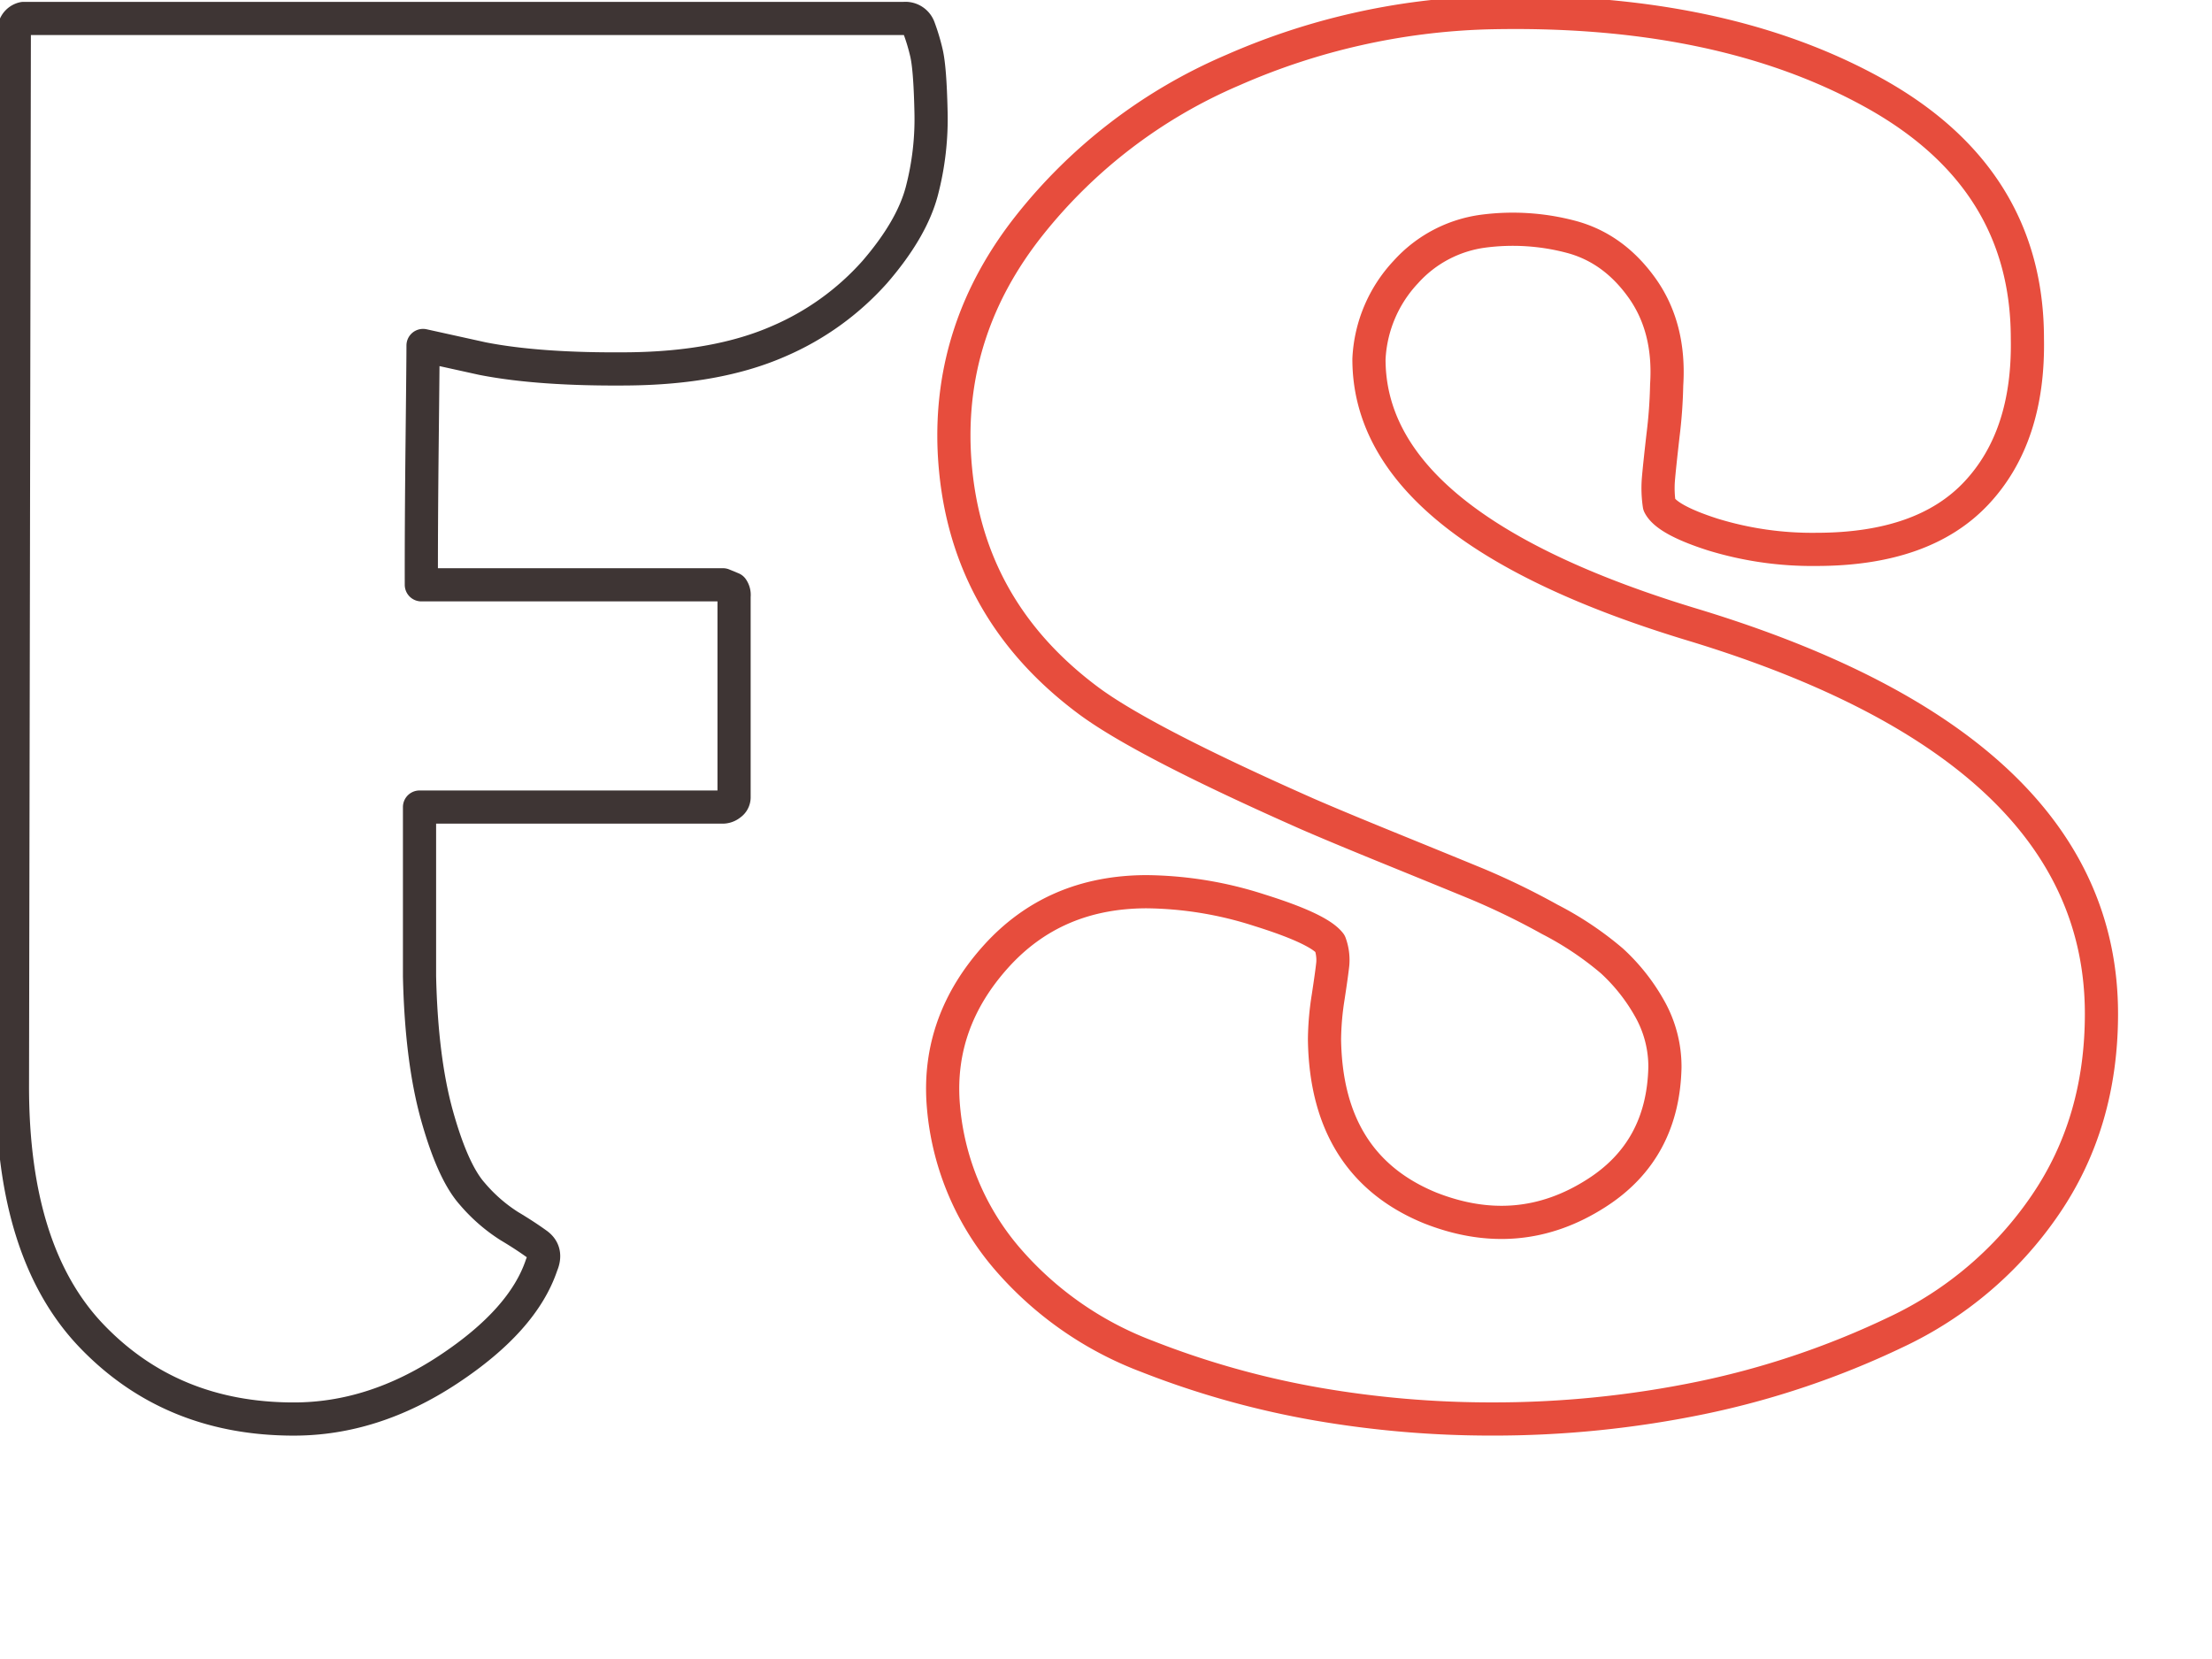 <svg class="fs-loading"
     version="1.1"
     xmlns="http://www.w3.org/2000/svg"
     xmlns:xlink="http://www.w3.org/1999/xlink"
     x="0px"
     y="0px"
     viewBox="0 0 160 120"
     xml:space="preserve"
     stroke-linejoin="round">
    <defs>
        <style>
            @keyframes wave {
                0% {
                    x: -400px;
                }

                100% {
                    x: 0;
                }
            }

            @keyframes fill-up {
                0% {
                    height: 0;
                    y: 110px;
                }

                100% {
                    height: 120px;
                    y: -10px;
                }
            }

            .water-fill {
                animation: wave 1s infinite linear, fill-up 2s infinite ease-out alternate;
            }

            #text-f,
            #text-s,
            #text-f-stroke,
            #text-s-stroke {
                transform: scale(0.3);
            }

            #text-f,
            #text-s {
                fill: #ffffff;
            }

            #text-f-stroke,
            #text-s-stroke {
                fill: none;
                stroke-miterlimit: 10;
                stroke-width: 8px;
            }

            #text-f-stroke {
                stroke: #3e3534;
            }

            #text-s-stroke {
                stroke: #e74d3d;
            }
        </style>

        <pattern id="water-black"
                 width=".25"
                 height="1.1"
                 patternContentUnits="objectBoundingBox">
            <path fill="#3e3534"
                  d="M0.25,1H0c0,0,0-0.659,0-0.916c0.083-0.303,0.158,0.334,0.25,0C0.25,0.327,0.25,1,0.25,1z" />
        </pattern>

        <pattern id="water-red"
                 width=".25"
                 height="1.1"
                 patternContentUnits="objectBoundingBox">
            <path fill="#e74d3d"
                  d="M0.25,1H0c0,0,0-0.659,0-0.916c0.083-0.303,0.158,0.334,0.25,0C0.25,0.327,0.25,1,0.25,1z" />
        </pattern>

        <mask id="text_mask_f">
            <path id="text-f"
                  d="M218,4.45a3.46,3.46,0,0,1,3.57,2.29,49.08,49.08,0,0,1,1.79,5.95q.88,3.68,1.11,14a68.74,68.74,0,0,1-2.23,19.47q-2.45,9.17-11.37,19.48A65.71,65.71,0,0,1,187.68,82.3Q173,88.72,151.54,88.94t-35.22-2.48L102,83.3q0,3.21-.22,23.37T101.59,141h72.72l2.23.92a2.64,2.64,0,0,1,.45,1.83V192.3a2,2,0,0,1-.89,1.6,2.93,2.93,0,0,1-1.79.69H101.15v40.78q.45,20.16,4.24,33.68t8.47,18.78a39.53,39.53,0,0,0,8.93,7.79c2.82,1.68,5,3.14,6.69,4.36s2,2.9,1.11,5q-4.45,13.32-22.53,25.25T70.81,342.14q-29.45,0-48.63-19.93T3,262L3.45,6.74A2.9,2.9,0,0,1,5.68,4.45Z" />

            <use x="0"
                 y="0"
                 xlink:href="#text-f"
                 fill="#ffffff" />
        </mask>

        <mask id="text_mask_s">
            <path id="text-s"
                  d="M408.53,150.75q98.14,29.9,98.15,93.69,0,26.32-13.61,46.17a89.67,89.67,0,0,1-35.91,30.56A205,205,0,0,1,410.32,337a247.59,247.59,0,0,1-50.86,5.13,245.15,245.15,0,0,1-41.72-3.57A211,211,0,0,1,276.48,327a83.28,83.28,0,0,1-33.91-23.86,64.61,64.61,0,0,1-15.17-37.26q-1.34-19.62,12.72-35.24T276.48,215a91.09,91.09,0,0,1,27.2,4.47q14.28,4.46,17,8a11.68,11.68,0,0,1,.67,4.9q-.23,2.23-1.11,8a68,68,0,0,0-.89,10.27q.43,30.33,25.43,40.59,21.41,8.47,40.15-3.57,16.05-10.26,16.5-30.33A28.49,28.49,0,0,0,397.64,243a46.1,46.1,0,0,0-9-11.32,78.18,78.18,0,0,0-14.95-10,178,178,0,0,0-17.4-8.48q-7.57-3.12-20.74-8.48t-20.3-8.46Q276,178.9,262.65,169.08q-30.78-22.79-32.57-60.26-1.34-29.89,18.07-54.43a125.38,125.38,0,0,1,49.07-37.48A163.93,163.93,0,0,1,358.57,3.08q55.76-1.34,93,19.19T488.82,81.6q.45,23.66-12.26,37.25T438,132.46a81.74,81.74,0,0,1-25-3.57q-11.14-3.57-12.93-7.14a27.39,27.39,0,0,1-.23-6c.15-1.93.53-5.5,1.12-10.71a116.93,116.93,0,0,0,.89-12.26q.89-13.83-6-23.43T378.68,57.07a54.87,54.87,0,0,0-21-1.34A30.48,30.48,0,0,0,339,65.54a32.91,32.91,0,0,0-8.93,21Q330,127.1,408.53,150.75Z" />

            <use x="0"
                 y="0"
                 xlink:href="#text-s"
                 fill="#ffffff" />
        </mask>
    </defs>

    <path id="text-f-stroke"
          d="M218,4.45a3.46,3.46,0,0,1,3.57,2.29,49.08,49.08,0,0,1,1.79,5.95q.88,3.68,1.11,14a68.74,68.74,0,0,1-2.23,19.47q-2.45,9.17-11.37,19.48A65.71,65.71,0,0,1,187.68,82.3Q173,88.72,151.54,88.94t-35.22-2.48L102,83.3q0,3.21-.22,23.37T101.59,141h72.72l2.23.92a2.64,2.64,0,0,1,.45,1.83V192.3a2,2,0,0,1-.89,1.6,2.93,2.93,0,0,1-1.79.69H101.15v40.78q.45,20.16,4.24,33.68t8.47,18.78a39.53,39.53,0,0,0,8.93,7.79c2.82,1.68,5,3.14,6.69,4.36s2,2.9,1.11,5q-4.45,13.32-22.53,25.25T70.81,342.14q-29.45,0-48.63-19.93T3,262L3.45,6.74A2.9,2.9,0,0,1,5.68,4.45Z" />
    <path id="text-s-stroke"
          d="M408.53,150.75q98.14,29.9,98.15,93.69,0,26.32-13.61,46.17a89.67,89.67,0,0,1-35.91,30.56A205,205,0,0,1,410.32,337a247.59,247.59,0,0,1-50.86,5.13,245.15,245.15,0,0,1-41.72-3.57A211,211,0,0,1,276.48,327a83.28,83.28,0,0,1-33.91-23.86,64.61,64.61,0,0,1-15.17-37.26q-1.34-19.62,12.72-35.24T276.48,215a91.09,91.09,0,0,1,27.2,4.47q14.28,4.46,17,8a11.68,11.68,0,0,1,.67,4.9q-.23,2.23-1.11,8a68,68,0,0,0-.89,10.27q.43,30.33,25.43,40.59,21.41,8.47,40.15-3.57,16.05-10.26,16.5-30.33A28.49,28.49,0,0,0,397.64,243a46.1,46.1,0,0,0-9-11.32,78.18,78.18,0,0,0-14.95-10,178,178,0,0,0-17.4-8.48q-7.57-3.12-20.74-8.48t-20.3-8.46Q276,178.9,262.65,169.08q-30.78-22.79-32.57-60.26-1.34-29.89,18.07-54.43a125.38,125.38,0,0,1,49.07-37.48A163.93,163.93,0,0,1,358.57,3.08q55.76-1.34,93,19.19T488.82,81.6q.45,23.66-12.26,37.25T438,132.46a81.74,81.74,0,0,1-25-3.57q-11.14-3.57-12.93-7.14a27.39,27.39,0,0,1-.23-6c.15-1.93.53-5.5,1.12-10.71a116.93,116.93,0,0,0,.89-12.26q.89-13.83-6-23.43T378.68,57.07a54.87,54.87,0,0,0-21-1.34A30.48,30.48,0,0,0,339,65.54a32.91,32.91,0,0,0-8.93,21Q330,127.1,408.53,150.75Z" />

    <rect class="water-fill"
          mask="url(#text_mask_f)"
          fill="url(#water-black)"
          x="-400"
          y="0"
          width="800"
          height="60" />

    <rect class="water-fill"
          mask="url(#text_mask_s)"
          fill="url(#water-red)"
          x="-400"
          y="0"
          width="800"
          height="60" />
</svg>

